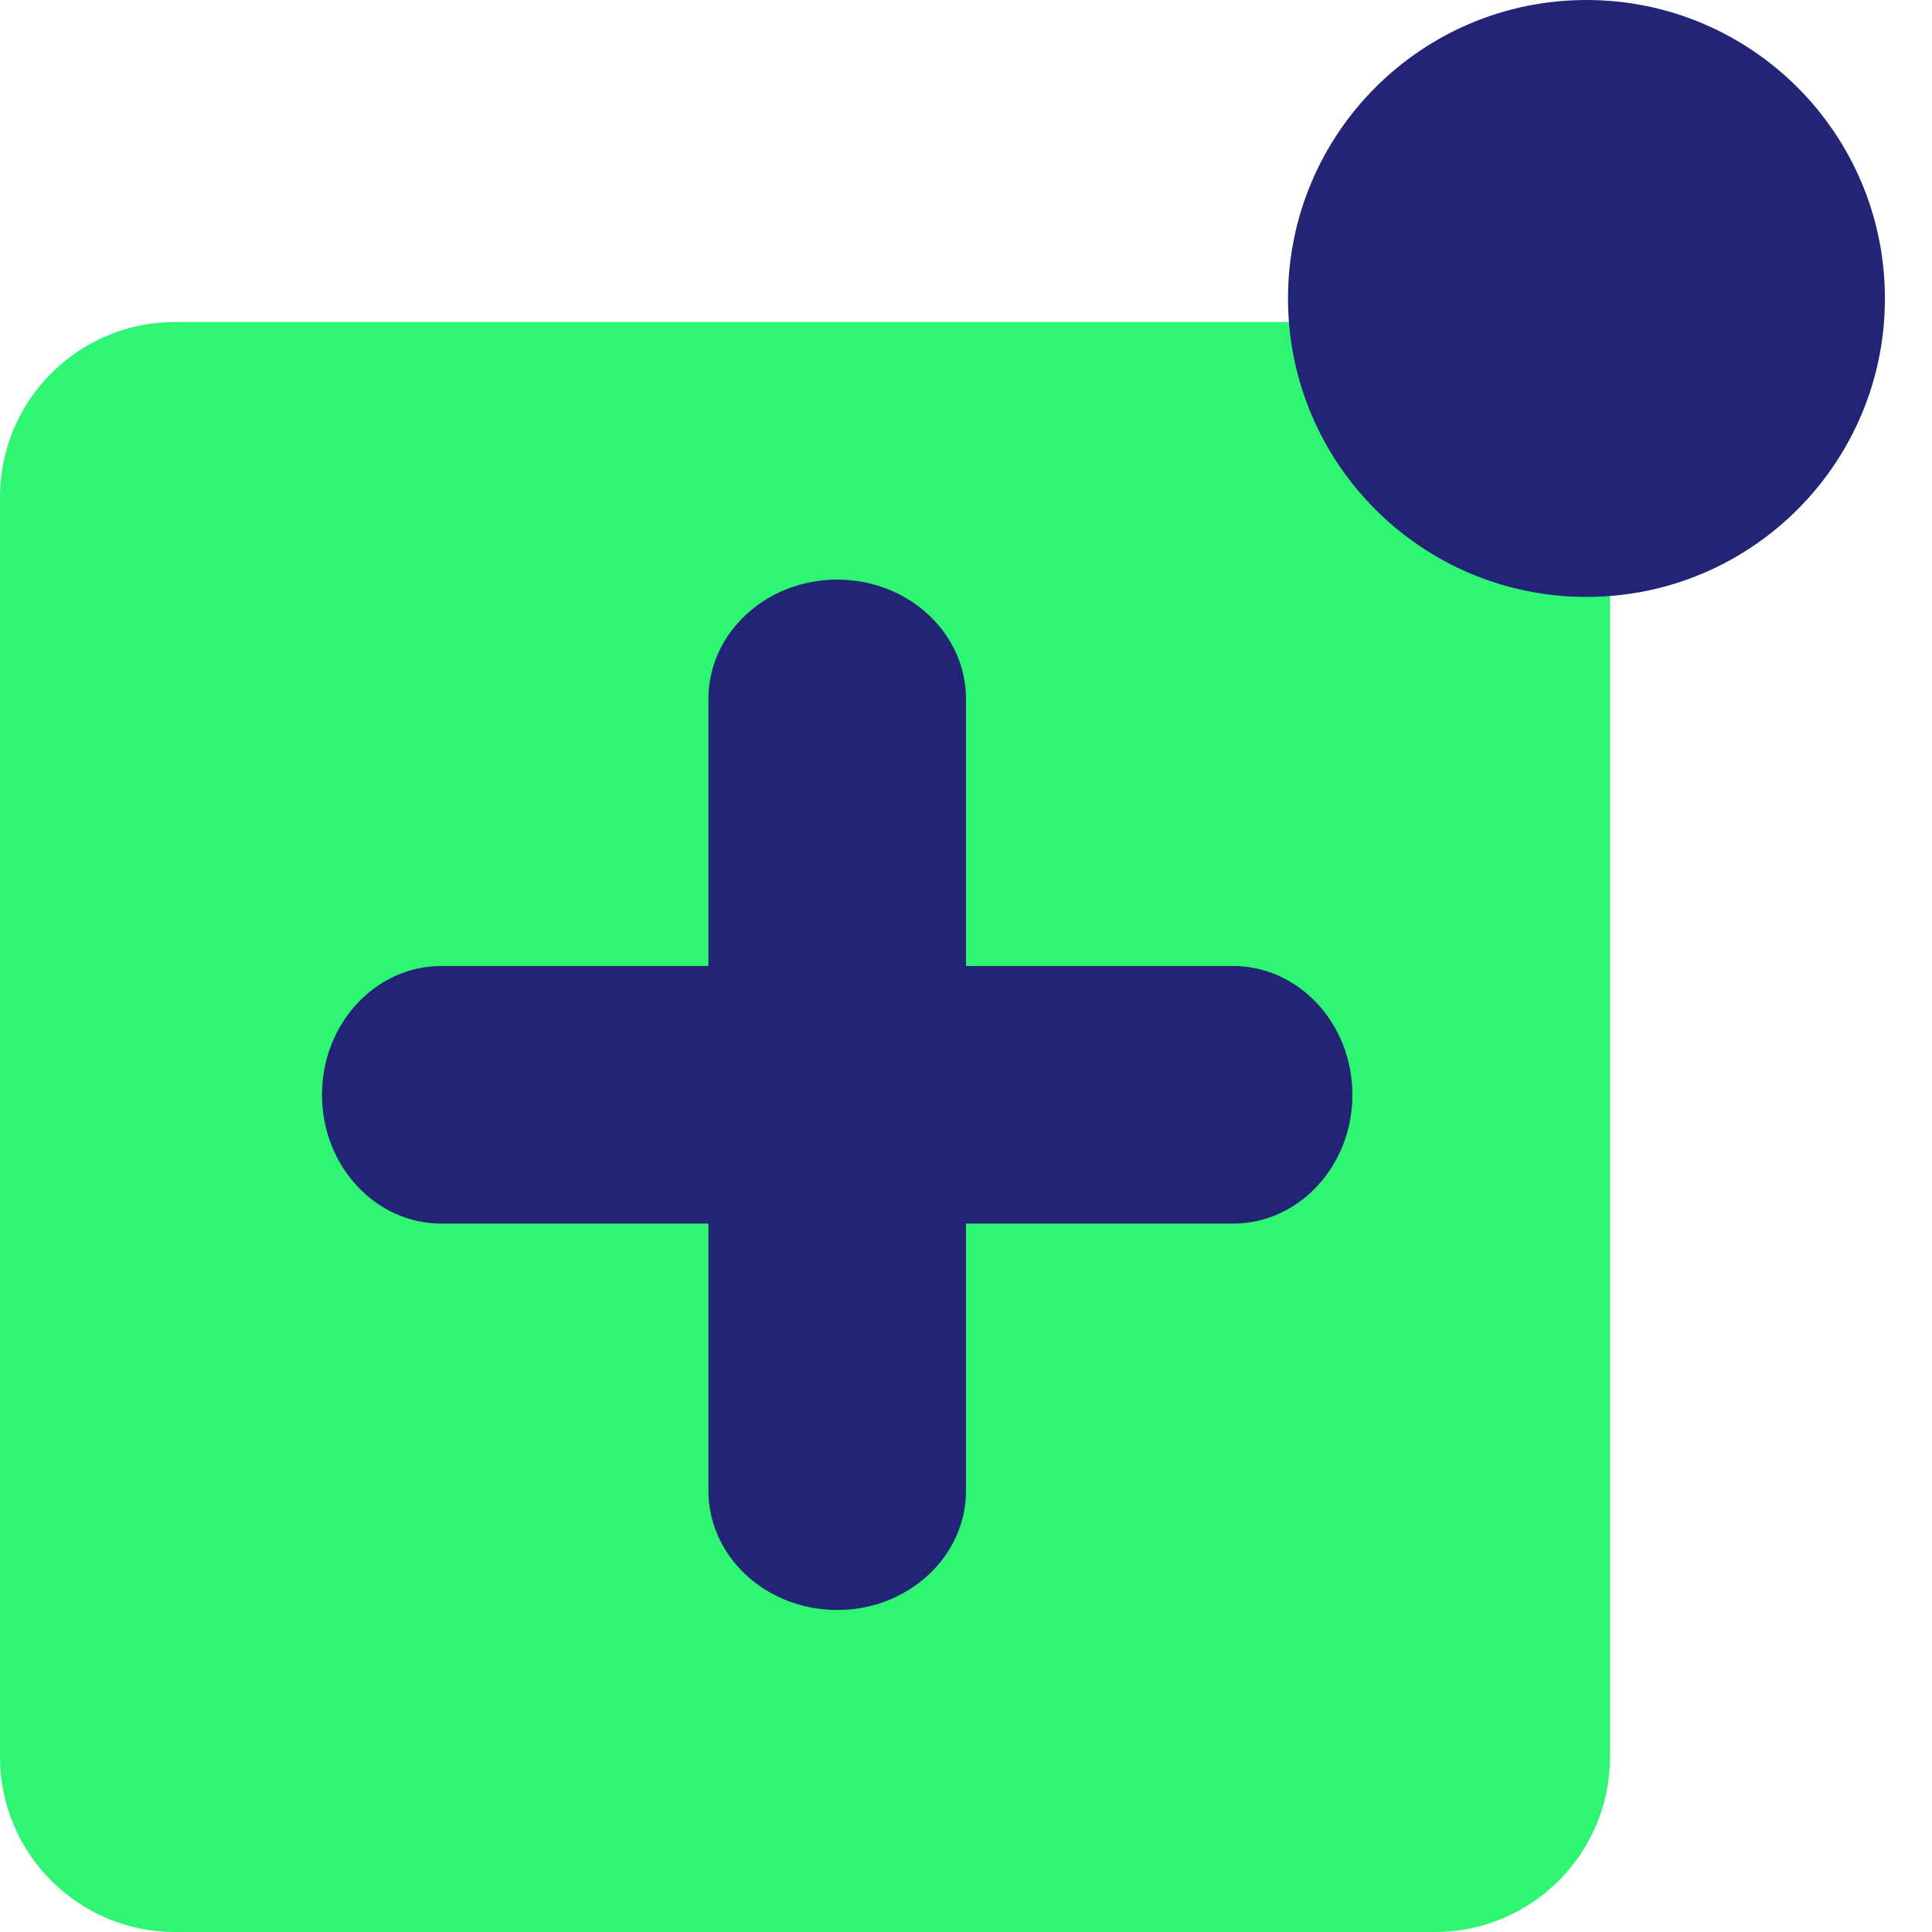 <?xml version="1.0" encoding="UTF-8"?> <svg xmlns="http://www.w3.org/2000/svg" width="30" height="30" viewBox="0 0 30 30" fill="none"> <path d="M22.281 5H2.719C1.217 5 0 6.217 0 7.719V27.281C0 28.783 1.217 30 2.719 30H22.281C23.783 30 25 28.783 25 27.281V7.719C25 6.217 23.783 5 22.281 5Z" fill="#2EF672"></path> <path d="M24.635 9.269C27.194 9.269 29.269 7.194 29.269 4.635C29.269 2.075 27.194 0 24.635 0C22.075 0 20 2.075 20 4.635C20 7.194 22.075 9.269 24.635 9.269Z" fill="#222575"></path> <path d="M15 10.853C15 9.83 14.105 9 13 9C11.895 9 11 9.83 11 10.853V23.147C11 24.17 11.895 25 13 25C14.105 25 15 24.17 15 23.147V10.853Z" fill="#222575"></path> <path d="M19.147 19C20.17 19 21 18.105 21 17C21 15.895 20.17 15 19.147 15H6.853C5.83 15 5 15.895 5 17C5 18.105 5.83 19 6.853 19H19.147Z" fill="#222575"></path> </svg> 
